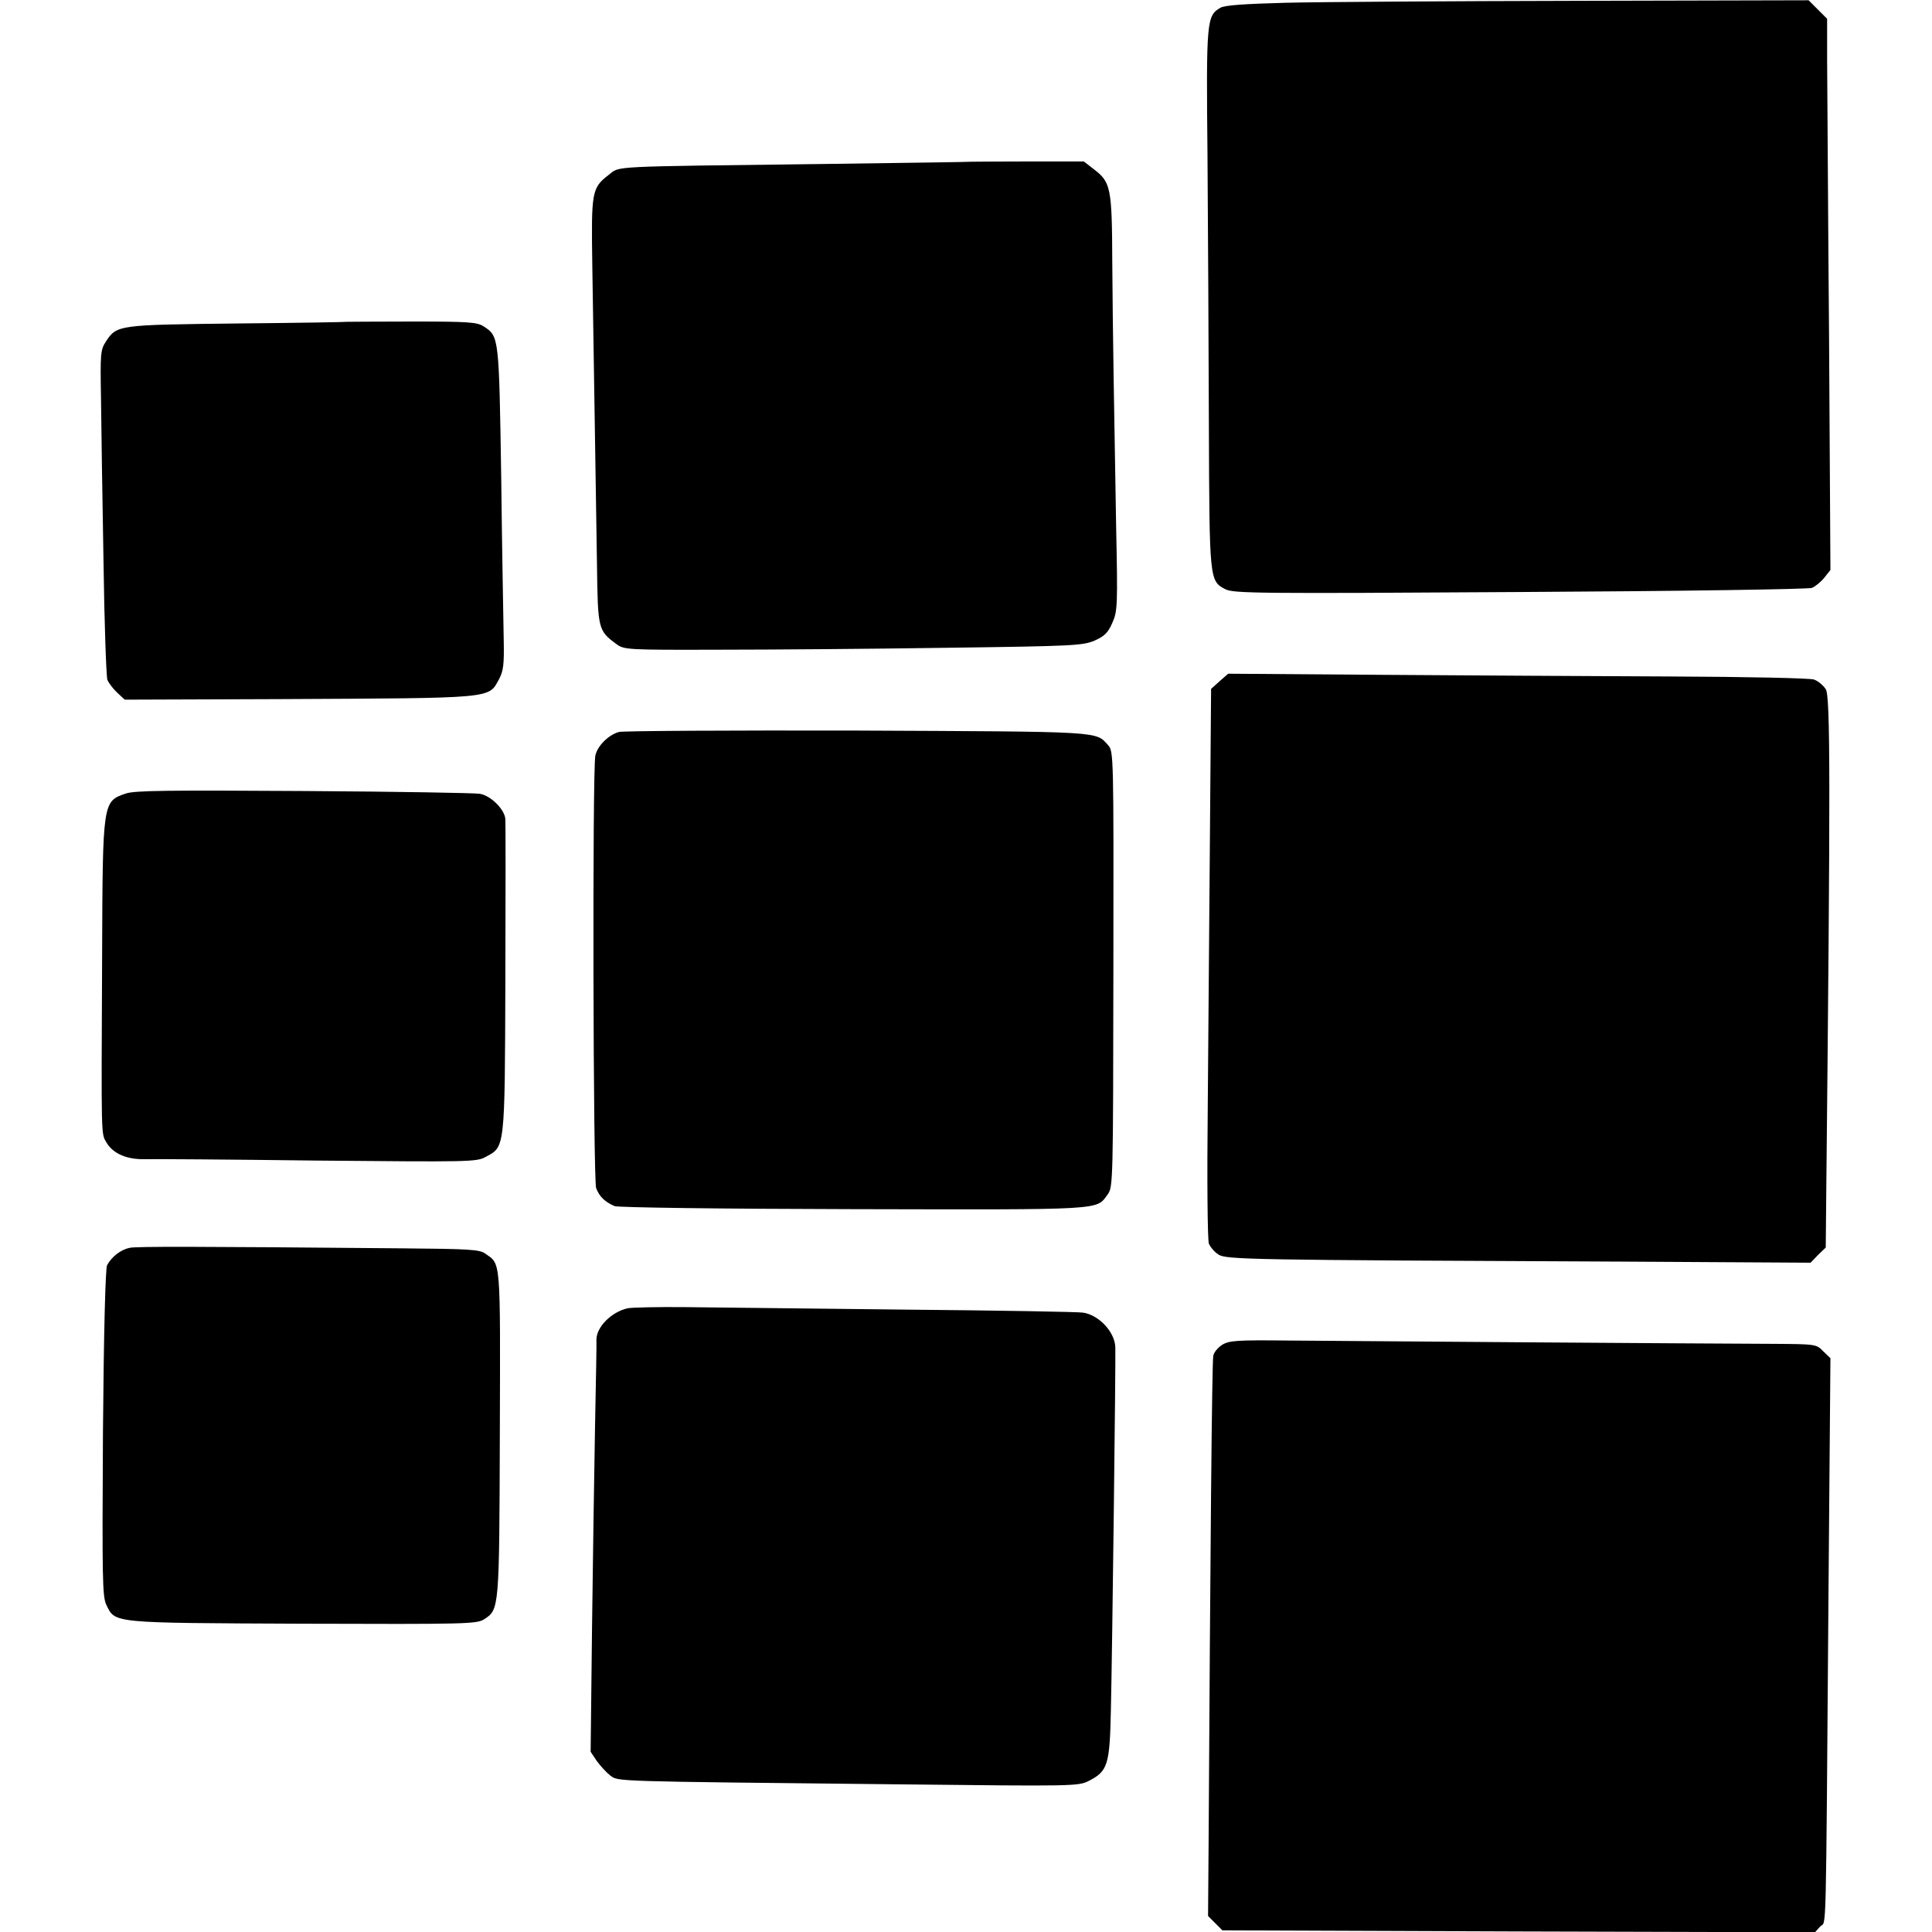 <?xml version="1.0" standalone="no"?>
<!DOCTYPE svg PUBLIC "-//W3C//DTD SVG 20010904//EN"
 "http://www.w3.org/TR/2001/REC-SVG-20010904/DTD/svg10.dtd">
<svg version="1.0" xmlns="http://www.w3.org/2000/svg"
 width="700pt" height="700pt" viewBox="0 0 700 700"
 preserveAspectRatio="xMidYMid meet">
<g transform="translate(0,700) scale(0.1,-0.1)"
fill="#000000" stroke="none">
<path d="M4660 6990 c-153 -4 -222 -9 -238 -18 -50 -29 -52 -44 -47 -538 2
-253 4 -691 5 -974 2 -564 2 -565 60 -595 30 -15 117 -16 1067 -10 570 3 1046
10 1058 15 12 5 32 21 45 37 l22 28 -5 850 c-4 468 -6 917 -7 998 l0 149 -34
34 -33 33 -839 -2 c-462 -1 -936 -4 -1054 -7z"/>
<path d="M3517 6414 c-1 -1 -236 -4 -522 -8 -809 -10 -746 -7 -790 -40 -61
-47 -63 -61 -59 -326 7 -464 14 -879 17 -1087 3 -233 4 -238 71 -287 27 -20
39 -21 369 -20 188 0 561 3 830 7 458 6 490 8 533 26 36 16 49 29 64 64 19 42
20 62 14 348 -8 460 -12 690 -14 957 -1 272 -5 292 -67 339 l-36 28 -205 0
c-112 0 -204 -1 -205 -1z"/>
<path d="M1257 5834 c-1 -1 -180 -4 -397 -6 -433 -5 -436 -5 -476 -65 -20 -31
-21 -42 -18 -210 1 -98 5 -361 9 -586 3 -224 10 -417 14 -430 5 -12 21 -33 36
-47 l27 -25 566 2 c778 4 751 1 790 72 16 30 19 54 17 146 -1 61 -6 323 -9
584 -8 513 -8 512 -63 548 -24 16 -55 18 -261 18 -128 0 -234 -1 -235 -1z"/>
<path d="M4419 4532 l-31 -28 -4 -510 c-2 -280 -6 -727 -8 -993 -3 -271 -1
-493 4 -507 5 -12 20 -30 34 -39 28 -19 104 -20 1458 -26 l688 -4 27 28 28 27
2 213 c15 1464 15 1785 -2 1810 -9 14 -28 30 -43 35 -15 5 -248 10 -522 11
-272 1 -744 4 -1048 6 l-552 4 -31 -27z"/>
<path d="M2243 4348 c-38 -10 -79 -51 -86 -86 -11 -56 -8 -1538 3 -1567 12
-31 32 -50 67 -65 13 -5 375 -10 866 -11 916 -2 878 -4 920 53 20 27 20 43 21
817 1 775 1 789 -19 811 -46 51 -15 49 -908 53 -459 1 -848 -1 -864 -5z"/>
<path d="M456 4125 c-84 -29 -84 -27 -86 -585 -3 -678 -4 -645 16 -680 24 -40
73 -61 137 -60 28 1 311 -1 627 -5 548 -5 577 -5 609 13 71 38 70 23 72 642 1
305 1 567 0 581 -1 35 -53 87 -93 93 -18 3 -305 8 -638 10 -489 3 -612 2 -644
-9z"/>
<path d="M470 2479 c-33 -7 -65 -32 -82 -63 -6 -12 -12 -237 -15 -607 -3 -529
-2 -593 12 -623 33 -68 14 -66 713 -69 593 -2 629 -1 656 16 55 36 55 34 57
674 2 641 4 611 -53 651 -20 15 -61 17 -298 19 -767 7 -962 7 -990 2z"/>
<path d="M2275 2260 c-60 -13 -115 -69 -114 -115 1 -11 -2 -150 -5 -310 -3
-159 -8 -491 -11 -736 l-5 -446 22 -33 c13 -18 35 -42 49 -53 31 -22 -7 -21
1045 -32 639 -7 651 -7 690 13 68 35 75 58 79 260 5 212 18 1277 16 1311 -2
55 -59 116 -116 125 -16 3 -307 8 -645 11 -338 4 -696 8 -795 9 -99 1 -193 -1
-210 -4z"/>
<path d="M4429 2128 c-16 -10 -31 -28 -33 -40 -5 -20 -11 -736 -17 -1766 l-2
-264 26 -26 26 -26 1073 -4 1074 -3 19 21 c23 25 20 -98 30 1212 l7 847 -26
25 c-25 26 -27 26 -183 27 -284 1 -1543 10 -1757 12 -183 2 -212 0 -237 -15z"/>
</g>
</svg>

